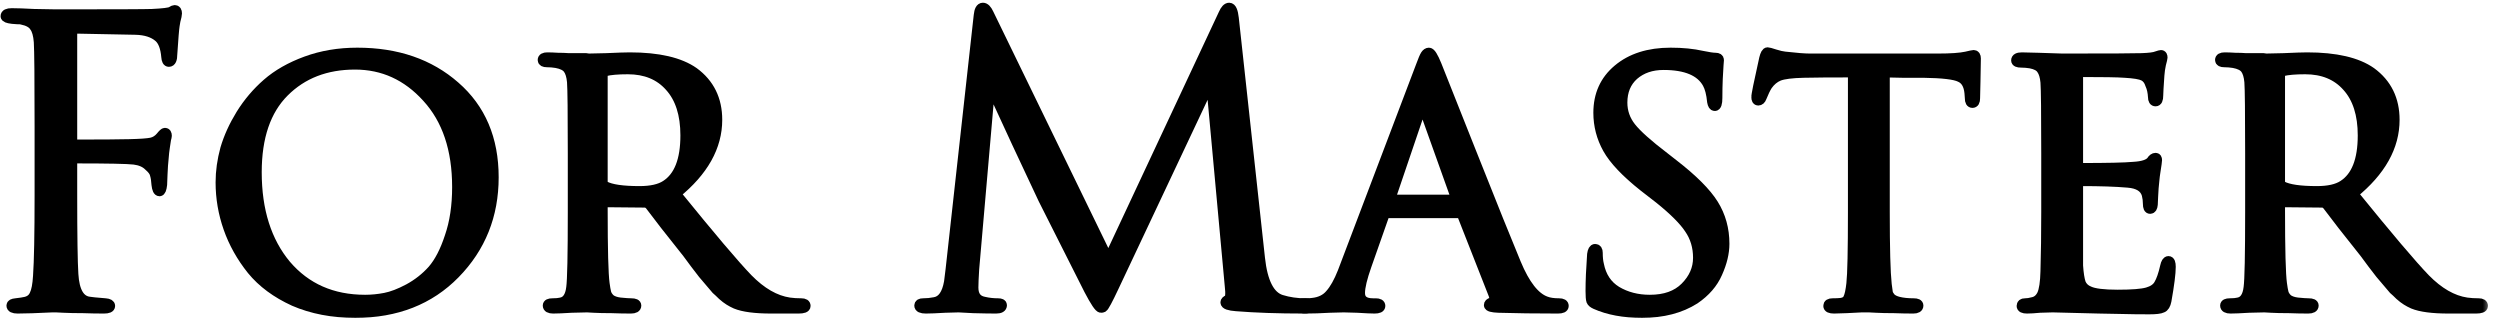<?xml version="1.0" encoding="UTF-8"?> <svg xmlns="http://www.w3.org/2000/svg" width="166" height="22" viewBox="0 0 166 22" fill="none"><mask id="path-1-outside-1_1864_10" maskUnits="userSpaceOnUse" x="-0.638" y="-0.495" width="166" height="22" fill="black"><rect fill="white" x="-0.638" y="-0.495" width="166" height="22"></rect><path d="M2.621 12.966V8.397C2.621 5.213 2.604 3.343 2.569 2.79C2.534 2.322 2.439 1.985 2.283 1.777C2.145 1.552 1.868 1.396 1.453 1.31C1.401 1.292 1.297 1.284 1.141 1.284C0.985 1.266 0.873 1.258 0.804 1.258C0.509 1.223 0.362 1.163 0.362 1.076C0.362 0.938 0.501 0.868 0.778 0.868C1.124 0.868 1.617 0.886 2.257 0.92C2.915 0.938 3.4 0.946 3.711 0.946C7.571 0.946 9.7 0.938 10.098 0.92C10.825 0.886 11.249 0.834 11.37 0.764C11.474 0.695 11.552 0.661 11.604 0.661C11.707 0.661 11.759 0.739 11.759 0.894C11.759 0.929 11.751 0.989 11.733 1.076C11.716 1.163 11.69 1.266 11.656 1.388C11.638 1.509 11.621 1.613 11.604 1.699C11.569 1.907 11.517 2.539 11.448 3.594C11.448 3.94 11.37 4.114 11.214 4.114C11.11 4.114 11.05 4.001 11.033 3.776C10.981 3.153 10.816 2.72 10.539 2.478C10.176 2.166 9.665 2.002 9.008 1.985L5.035 1.907C4.88 1.907 4.802 2.002 4.802 2.192V9.358C4.802 9.514 4.862 9.591 4.983 9.591C6.68 9.591 7.883 9.583 8.592 9.565C9.319 9.548 9.804 9.514 10.046 9.462C10.288 9.41 10.496 9.28 10.669 9.072C10.807 8.899 10.903 8.813 10.955 8.813C11.041 8.813 11.085 8.882 11.085 9.02C11.085 9.055 11.067 9.133 11.033 9.254C11.015 9.375 10.989 9.548 10.955 9.773C10.92 9.998 10.894 10.232 10.877 10.474C10.842 10.786 10.816 11.158 10.799 11.591L10.773 12.265C10.738 12.56 10.678 12.707 10.591 12.707C10.487 12.707 10.418 12.56 10.383 12.265C10.366 11.989 10.332 11.764 10.28 11.591C10.245 11.417 10.107 11.227 9.864 11.019C9.639 10.794 9.319 10.656 8.904 10.604C8.471 10.552 7.164 10.526 4.983 10.526C4.862 10.526 4.802 10.604 4.802 10.76V12.966C4.802 15.666 4.828 17.415 4.88 18.211C4.949 19.353 5.304 19.959 5.944 20.028C6.013 20.045 6.368 20.08 7.008 20.132C7.216 20.149 7.32 20.21 7.32 20.314C7.32 20.435 7.182 20.495 6.905 20.495C6.472 20.495 6.005 20.487 5.503 20.469C5.001 20.469 4.577 20.461 4.231 20.443C3.902 20.426 3.729 20.418 3.711 20.418H3.478C2.439 20.469 1.669 20.495 1.167 20.495C0.89 20.495 0.752 20.426 0.752 20.288C0.752 20.201 0.847 20.149 1.037 20.132C1.349 20.097 1.574 20.063 1.712 20.028C1.989 19.959 2.18 19.803 2.283 19.561C2.405 19.318 2.482 18.912 2.517 18.34C2.586 17.354 2.621 15.563 2.621 12.966Z"></path><path d="M23.596 20.781C22.073 20.781 20.715 20.521 19.52 20.002C18.343 19.465 17.409 18.773 16.716 17.925C16.024 17.06 15.505 16.134 15.159 15.147C14.813 14.161 14.64 13.148 14.64 12.11C14.64 11.383 14.743 10.639 14.951 9.877C15.176 9.115 15.522 8.354 15.99 7.592C16.474 6.814 17.054 6.13 17.729 5.541C18.421 4.936 19.287 4.442 20.325 4.062C21.364 3.681 22.497 3.49 23.726 3.49C26.357 3.49 28.52 4.235 30.217 5.723C31.93 7.212 32.787 9.228 32.787 11.772C32.787 14.299 31.93 16.437 30.217 18.185C28.52 19.916 26.314 20.781 23.596 20.781ZM24.245 19.898C24.678 19.898 25.119 19.855 25.569 19.768C26.019 19.682 26.539 19.483 27.127 19.171C27.733 18.842 28.261 18.427 28.711 17.925C29.161 17.406 29.542 16.67 29.853 15.718C30.182 14.767 30.346 13.667 30.346 12.421C30.346 9.912 29.68 7.93 28.347 6.476C27.032 5.022 25.44 4.295 23.57 4.295C21.649 4.295 20.083 4.901 18.871 6.113C17.66 7.324 17.054 9.098 17.054 11.435C17.054 13.979 17.703 16.03 19.001 17.588C20.317 19.128 22.065 19.898 24.245 19.898Z"></path><path d="M38.026 14.083V10.189C38.026 7.489 38.009 5.905 37.974 5.438C37.939 5.057 37.853 4.771 37.714 4.581C37.576 4.39 37.316 4.261 36.935 4.191C36.728 4.157 36.52 4.14 36.312 4.14C36.122 4.14 36.027 4.088 36.027 3.984C36.027 3.863 36.131 3.802 36.338 3.802C36.546 3.802 36.78 3.811 37.039 3.828C37.299 3.828 37.541 3.837 37.766 3.854C38.009 3.854 38.225 3.854 38.415 3.854C38.606 3.854 38.77 3.854 38.909 3.854L39.09 3.88C39.125 3.88 39.514 3.871 40.259 3.854C41.02 3.819 41.539 3.802 41.816 3.802C43.72 3.802 45.139 4.131 46.074 4.789C47.112 5.55 47.632 6.606 47.632 7.956C47.632 9.739 46.714 11.374 44.88 12.863C47.182 15.701 48.774 17.579 49.657 18.496C50.557 19.414 51.474 19.942 52.409 20.08C52.651 20.115 52.919 20.132 53.214 20.132C53.404 20.132 53.499 20.192 53.499 20.314C53.499 20.435 53.343 20.495 53.032 20.495H51.214C50.141 20.495 49.354 20.392 48.852 20.184C48.696 20.115 48.549 20.037 48.411 19.95C48.272 19.864 48.125 19.751 47.969 19.613C47.813 19.457 47.675 19.327 47.554 19.223C47.45 19.102 47.303 18.929 47.112 18.704C46.922 18.479 46.775 18.306 46.671 18.185C46.567 18.046 46.394 17.821 46.152 17.51C45.927 17.198 45.754 16.965 45.633 16.809C45.252 16.324 44.759 15.701 44.153 14.94C43.564 14.178 43.227 13.737 43.14 13.616C43.036 13.512 42.933 13.46 42.829 13.46L40.155 13.434C40.068 13.434 40.025 13.477 40.025 13.564V13.927C40.025 16.575 40.068 18.211 40.155 18.834C40.189 19.093 40.224 19.292 40.259 19.431C40.293 19.569 40.38 19.708 40.518 19.846C40.674 19.968 40.89 20.045 41.167 20.08C41.513 20.115 41.764 20.132 41.92 20.132C42.145 20.132 42.258 20.184 42.258 20.288C42.258 20.426 42.136 20.495 41.894 20.495C41.496 20.495 41.063 20.487 40.596 20.469C40.129 20.469 39.739 20.461 39.428 20.443L38.986 20.418C38.865 20.418 38.519 20.426 37.948 20.443C37.394 20.478 36.987 20.495 36.728 20.495C36.486 20.495 36.364 20.426 36.364 20.288C36.364 20.184 36.468 20.132 36.676 20.132C36.918 20.132 37.109 20.115 37.247 20.08C37.628 20.011 37.853 19.682 37.922 19.093C37.991 18.591 38.026 16.921 38.026 14.083ZM40.025 4.97V12.032C40.025 12.188 40.068 12.291 40.155 12.343C40.57 12.568 41.34 12.681 42.465 12.681C43.227 12.681 43.807 12.551 44.205 12.291C45.07 11.738 45.503 10.639 45.503 8.994C45.503 7.592 45.157 6.511 44.464 5.749C43.789 4.988 42.864 4.607 41.687 4.607C41.029 4.607 40.527 4.65 40.181 4.737C40.077 4.771 40.025 4.849 40.025 4.97Z"></path><path d="M81.932 1.206L83.671 17.146C83.844 18.739 84.312 19.656 85.073 19.898C85.575 20.054 86.112 20.132 86.683 20.132C86.873 20.132 86.969 20.184 86.969 20.288C86.969 20.426 86.839 20.495 86.579 20.495C84.866 20.495 83.368 20.443 82.088 20.34C81.603 20.305 81.361 20.218 81.361 20.08C81.361 20.011 81.421 19.95 81.543 19.898C81.681 19.846 81.716 19.535 81.646 18.964L80.4 5.412L73.962 19.067C73.564 19.916 73.321 20.366 73.235 20.418C73.2 20.435 73.157 20.443 73.105 20.443C72.984 20.443 72.716 20.045 72.3 19.249C72.006 18.678 70.993 16.67 69.263 13.226C69.124 12.932 68.536 11.677 67.497 9.462C66.459 7.229 65.879 5.957 65.758 5.645L64.693 17.873C64.659 18.427 64.641 18.834 64.641 19.093C64.641 19.63 64.875 19.942 65.342 20.028C65.637 20.097 65.948 20.132 66.277 20.132C66.45 20.132 66.537 20.175 66.537 20.262C66.537 20.418 66.407 20.495 66.147 20.495C65.766 20.495 65.256 20.487 64.615 20.469L63.655 20.418C63.62 20.418 63.317 20.426 62.746 20.443C62.175 20.478 61.751 20.495 61.474 20.495C61.18 20.495 61.033 20.426 61.033 20.288C61.033 20.184 61.119 20.132 61.292 20.132C61.552 20.132 61.812 20.106 62.071 20.054C62.556 19.968 62.867 19.526 63.006 18.73C63.023 18.643 63.058 18.366 63.11 17.899L64.979 1.024C65.014 0.678 65.109 0.505 65.264 0.505C65.403 0.505 65.533 0.635 65.654 0.894L73.598 17.224L81.231 0.92C81.352 0.643 81.482 0.505 81.62 0.505C81.776 0.505 81.88 0.739 81.932 1.206Z"></path><path d="M96.881 14.161H92.156C92.035 14.161 91.948 14.23 91.896 14.368L90.754 17.614C90.46 18.444 90.312 19.059 90.312 19.457C90.312 19.907 90.598 20.132 91.169 20.132H91.351C91.559 20.132 91.662 20.192 91.662 20.314C91.662 20.435 91.533 20.495 91.273 20.495C91.065 20.495 90.685 20.478 90.131 20.443C89.594 20.426 89.291 20.418 89.222 20.418C89.205 20.418 88.893 20.426 88.287 20.443C87.682 20.478 87.162 20.495 86.73 20.495C86.453 20.495 86.314 20.435 86.314 20.314C86.314 20.192 86.418 20.132 86.626 20.132C86.868 20.132 87.041 20.123 87.145 20.106C87.647 20.054 88.037 19.864 88.313 19.535C88.608 19.206 88.885 18.713 89.144 18.055L94.337 4.373C94.475 3.992 94.579 3.75 94.648 3.646C94.717 3.542 94.795 3.49 94.882 3.49C95.003 3.49 95.176 3.767 95.401 4.321C95.436 4.408 96.188 6.303 97.66 10.007C99.131 13.711 100.135 16.203 100.671 17.484C101.26 18.903 101.917 19.742 102.644 20.002C102.869 20.089 103.163 20.132 103.527 20.132C103.735 20.132 103.838 20.192 103.838 20.314C103.838 20.435 103.709 20.495 103.449 20.495C101.978 20.495 100.662 20.478 99.503 20.443C99.07 20.426 98.854 20.366 98.854 20.262C98.854 20.175 98.914 20.115 99.036 20.08C99.226 19.993 99.261 19.803 99.139 19.509L97.088 14.29C97.037 14.204 96.967 14.161 96.881 14.161ZM92.415 13.252H96.569C96.656 13.252 96.682 13.2 96.647 13.096L94.596 7.359C94.51 7.099 94.414 7.099 94.311 7.359L92.363 13.096C92.311 13.2 92.329 13.252 92.415 13.252Z"></path><path d="M109.031 20.781C107.819 20.781 106.789 20.59 105.941 20.21C105.786 20.14 105.69 20.063 105.656 19.976C105.621 19.872 105.604 19.656 105.604 19.327C105.604 18.669 105.638 17.856 105.708 16.887C105.742 16.644 105.812 16.523 105.915 16.523C106.037 16.523 106.097 16.61 106.097 16.783C106.097 17.094 106.123 17.354 106.175 17.562C106.331 18.358 106.72 18.946 107.343 19.327C107.984 19.708 108.719 19.898 109.55 19.898C110.554 19.898 111.333 19.621 111.887 19.067C112.458 18.496 112.743 17.847 112.743 17.12C112.743 16.393 112.553 15.753 112.172 15.199C111.809 14.645 111.142 13.979 110.173 13.2L109.135 12.395C107.958 11.461 107.162 10.621 106.746 9.877C106.331 9.133 106.123 8.337 106.123 7.489C106.123 6.294 106.556 5.334 107.421 4.607C108.304 3.863 109.472 3.49 110.926 3.49C111.722 3.49 112.423 3.56 113.029 3.698C113.444 3.785 113.739 3.828 113.912 3.828C114.067 3.828 114.145 3.88 114.145 3.984L114.119 4.321C114.102 4.529 114.085 4.832 114.067 5.23C114.05 5.628 114.041 6.052 114.041 6.502C114.041 6.865 113.981 7.047 113.86 7.047C113.773 7.047 113.713 6.952 113.678 6.762C113.626 6.225 113.522 5.818 113.366 5.541C112.916 4.728 111.947 4.321 110.459 4.321C109.663 4.321 109.005 4.546 108.486 4.996C107.984 5.446 107.733 6.052 107.733 6.814C107.733 7.419 107.923 7.965 108.304 8.449C108.685 8.934 109.42 9.591 110.511 10.422L111.108 10.889C112.406 11.893 113.297 12.785 113.782 13.564C114.266 14.342 114.509 15.216 114.509 16.186C114.509 16.791 114.353 17.441 114.041 18.133C113.747 18.808 113.245 19.388 112.536 19.872C111.584 20.478 110.415 20.781 109.031 20.781Z"></path><path d="M125.156 4.815V14.083C125.156 16.489 125.199 18.09 125.286 18.886C125.32 19.145 125.346 19.336 125.364 19.457C125.398 19.561 125.468 19.673 125.571 19.794C125.693 19.898 125.857 19.976 126.065 20.028C126.342 20.097 126.679 20.132 127.077 20.132C127.285 20.132 127.389 20.184 127.389 20.288C127.389 20.426 127.276 20.495 127.051 20.495C126.653 20.495 126.22 20.487 125.753 20.469C125.286 20.469 124.896 20.461 124.585 20.443L124.092 20.418C124.074 20.418 123.919 20.418 123.624 20.418C123.33 20.435 122.993 20.452 122.612 20.469C122.248 20.487 121.971 20.495 121.781 20.495C121.521 20.495 121.392 20.435 121.392 20.314C121.392 20.192 121.487 20.132 121.677 20.132C121.919 20.132 122.11 20.123 122.248 20.106C122.491 20.071 122.646 19.968 122.716 19.794C122.802 19.621 122.871 19.301 122.923 18.834C122.993 18.211 123.027 16.627 123.027 14.083V4.815C121.539 4.815 120.448 4.823 119.756 4.84C118.977 4.858 118.432 4.927 118.12 5.048C117.826 5.169 117.575 5.377 117.368 5.671C117.246 5.862 117.117 6.13 116.978 6.476C116.926 6.615 116.848 6.684 116.744 6.684C116.658 6.684 116.615 6.606 116.615 6.45C116.597 6.364 116.77 5.507 117.134 3.88C117.203 3.603 117.281 3.465 117.368 3.465C117.419 3.465 117.575 3.508 117.835 3.594C118.112 3.681 118.337 3.733 118.51 3.75C119.271 3.837 119.825 3.88 120.171 3.88H128.687C129.535 3.88 130.158 3.837 130.556 3.75C130.85 3.681 131.015 3.646 131.049 3.646C131.153 3.646 131.205 3.724 131.205 3.88C131.205 4.174 131.196 4.685 131.179 5.412C131.162 6.139 131.153 6.511 131.153 6.528C131.153 6.736 131.093 6.84 130.971 6.84C130.85 6.84 130.79 6.736 130.79 6.528C130.79 6.459 130.781 6.338 130.764 6.165C130.712 5.628 130.504 5.282 130.141 5.126C129.794 4.953 128.981 4.858 127.7 4.84C127.354 4.84 126.895 4.84 126.324 4.84C125.77 4.823 125.381 4.815 125.156 4.815Z"></path><path d="M135.863 14.083V10.189C135.863 7.506 135.846 5.931 135.811 5.464C135.777 5.083 135.69 4.797 135.552 4.607C135.43 4.416 135.188 4.287 134.825 4.217C134.617 4.183 134.409 4.165 134.202 4.165C133.977 4.165 133.864 4.114 133.864 4.01C133.864 3.871 133.994 3.802 134.254 3.802C134.409 3.802 134.764 3.811 135.318 3.828C135.872 3.845 136.408 3.863 136.928 3.88C140.095 3.88 141.852 3.871 142.198 3.854C142.717 3.837 143.055 3.793 143.21 3.724C143.366 3.672 143.461 3.646 143.496 3.646C143.565 3.646 143.6 3.707 143.6 3.828C143.6 3.863 143.565 4.01 143.496 4.269C143.444 4.512 143.409 4.754 143.392 4.996C143.34 5.74 143.314 6.19 143.314 6.346C143.314 6.606 143.254 6.736 143.132 6.736C143.011 6.736 142.951 6.64 142.951 6.45C142.933 6.121 142.873 5.844 142.769 5.619C142.682 5.342 142.535 5.152 142.328 5.048C142.12 4.944 141.705 4.875 141.081 4.84C140.631 4.806 139.645 4.789 138.122 4.789C138.035 4.789 137.992 4.858 137.992 4.996V10.889C137.992 11.063 138.044 11.149 138.148 11.149C139.93 11.149 141.099 11.123 141.653 11.071C142.276 11.037 142.674 10.907 142.847 10.682C142.933 10.543 143.029 10.474 143.132 10.474C143.202 10.474 143.236 10.526 143.236 10.63C143.236 10.665 143.228 10.742 143.21 10.864C143.193 10.985 143.167 11.158 143.132 11.383C143.098 11.591 143.072 11.798 143.055 12.006C143.02 12.3 142.994 12.638 142.977 13.018C142.959 13.382 142.951 13.572 142.951 13.589C142.933 13.78 142.873 13.875 142.769 13.875C142.665 13.875 142.613 13.763 142.613 13.538C142.613 13.33 142.587 13.122 142.535 12.915C142.397 12.447 141.981 12.188 141.289 12.136C140.493 12.066 139.454 12.032 138.174 12.032C138.053 12.032 137.992 12.092 137.992 12.214V14.109C137.992 14.264 137.992 14.637 137.992 15.225C137.992 15.814 137.992 16.333 137.992 16.783C137.992 17.215 137.992 17.501 137.992 17.64C138.027 18.159 138.087 18.548 138.174 18.808C138.278 19.05 138.459 19.223 138.719 19.327C139.048 19.483 139.68 19.561 140.614 19.561C141.566 19.561 142.224 19.509 142.587 19.405C142.951 19.301 143.202 19.128 143.34 18.886C143.496 18.626 143.634 18.228 143.755 17.692C143.807 17.449 143.885 17.328 143.989 17.328C144.093 17.328 144.145 17.458 144.145 17.717C144.145 18.15 144.05 18.903 143.859 19.976C143.807 20.236 143.712 20.392 143.574 20.443C143.435 20.513 143.15 20.547 142.717 20.547C142.077 20.547 141.419 20.539 140.744 20.521C140.069 20.504 139.61 20.495 139.368 20.495C137.551 20.443 136.529 20.418 136.304 20.418C136.114 20.418 135.829 20.426 135.448 20.443C135.084 20.478 134.799 20.495 134.591 20.495C134.349 20.495 134.228 20.435 134.228 20.314C134.228 20.192 134.305 20.132 134.461 20.132C134.617 20.132 134.79 20.106 134.98 20.054C135.24 20.002 135.439 19.838 135.578 19.561C135.716 19.267 135.794 18.747 135.811 18.003C135.846 16.826 135.863 15.519 135.863 14.083Z"></path><path d="M149.402 14.083V10.189C149.402 7.489 149.385 5.905 149.35 5.438C149.316 5.057 149.229 4.771 149.091 4.581C148.952 4.39 148.693 4.261 148.312 4.191C148.104 4.157 147.897 4.14 147.689 4.14C147.498 4.14 147.403 4.088 147.403 3.984C147.403 3.863 147.507 3.802 147.715 3.802C147.923 3.802 148.156 3.811 148.416 3.828C148.675 3.828 148.918 3.837 149.143 3.854C149.385 3.854 149.601 3.854 149.792 3.854C149.982 3.854 150.147 3.854 150.285 3.854L150.467 3.88C150.501 3.88 150.891 3.871 151.635 3.854C152.397 3.819 152.916 3.802 153.193 3.802C155.097 3.802 156.516 4.131 157.45 4.789C158.489 5.55 159.008 6.606 159.008 7.956C159.008 9.739 158.091 11.374 156.256 12.863C158.558 15.701 160.15 17.579 161.033 18.496C161.933 19.414 162.85 19.942 163.785 20.08C164.027 20.115 164.296 20.132 164.59 20.132C164.78 20.132 164.875 20.192 164.875 20.314C164.875 20.435 164.72 20.495 164.408 20.495H162.591C161.518 20.495 160.73 20.392 160.228 20.184C160.073 20.115 159.925 20.037 159.787 19.95C159.649 19.864 159.501 19.751 159.346 19.613C159.19 19.457 159.051 19.327 158.93 19.223C158.826 19.102 158.679 18.929 158.489 18.704C158.299 18.479 158.151 18.306 158.048 18.185C157.944 18.046 157.771 17.821 157.528 17.51C157.303 17.198 157.13 16.965 157.009 16.809C156.628 16.324 156.135 15.701 155.529 14.94C154.941 14.178 154.603 13.737 154.517 13.616C154.413 13.512 154.309 13.46 154.205 13.46L151.531 13.434C151.445 13.434 151.401 13.477 151.401 13.564V13.927C151.401 16.575 151.445 18.211 151.531 18.834C151.566 19.093 151.6 19.292 151.635 19.431C151.67 19.569 151.756 19.708 151.895 19.846C152.05 19.968 152.267 20.045 152.544 20.08C152.89 20.115 153.141 20.132 153.297 20.132C153.522 20.132 153.634 20.184 153.634 20.288C153.634 20.426 153.513 20.495 153.271 20.495C152.873 20.495 152.44 20.487 151.973 20.469C151.505 20.469 151.116 20.461 150.804 20.443L150.363 20.418C150.242 20.418 149.896 20.426 149.324 20.443C148.771 20.478 148.364 20.495 148.104 20.495C147.862 20.495 147.741 20.426 147.741 20.288C147.741 20.184 147.845 20.132 148.052 20.132C148.295 20.132 148.485 20.115 148.623 20.08C149.004 20.011 149.229 19.682 149.298 19.093C149.368 18.591 149.402 16.921 149.402 14.083ZM151.401 4.97V12.032C151.401 12.188 151.445 12.291 151.531 12.343C151.947 12.568 152.717 12.681 153.842 12.681C154.603 12.681 155.183 12.551 155.581 12.291C156.447 11.738 156.879 10.639 156.879 8.994C156.879 7.592 156.533 6.511 155.841 5.749C155.166 4.988 154.24 4.607 153.063 4.607C152.405 4.607 151.903 4.65 151.557 4.737C151.453 4.771 151.401 4.849 151.401 4.97Z"></path></mask><path d="M2.621 12.966V8.397C2.621 5.213 2.604 3.343 2.569 2.79C2.534 2.322 2.439 1.985 2.283 1.777C2.145 1.552 1.868 1.396 1.453 1.31C1.401 1.292 1.297 1.284 1.141 1.284C0.985 1.266 0.873 1.258 0.804 1.258C0.509 1.223 0.362 1.163 0.362 1.076C0.362 0.938 0.501 0.868 0.778 0.868C1.124 0.868 1.617 0.886 2.257 0.92C2.915 0.938 3.4 0.946 3.711 0.946C7.571 0.946 9.7 0.938 10.098 0.92C10.825 0.886 11.249 0.834 11.37 0.764C11.474 0.695 11.552 0.661 11.604 0.661C11.707 0.661 11.759 0.739 11.759 0.894C11.759 0.929 11.751 0.989 11.733 1.076C11.716 1.163 11.69 1.266 11.656 1.388C11.638 1.509 11.621 1.613 11.604 1.699C11.569 1.907 11.517 2.539 11.448 3.594C11.448 3.94 11.37 4.114 11.214 4.114C11.11 4.114 11.05 4.001 11.033 3.776C10.981 3.153 10.816 2.72 10.539 2.478C10.176 2.166 9.665 2.002 9.008 1.985L5.035 1.907C4.88 1.907 4.802 2.002 4.802 2.192V9.358C4.802 9.514 4.862 9.591 4.983 9.591C6.68 9.591 7.883 9.583 8.592 9.565C9.319 9.548 9.804 9.514 10.046 9.462C10.288 9.41 10.496 9.28 10.669 9.072C10.807 8.899 10.903 8.813 10.955 8.813C11.041 8.813 11.085 8.882 11.085 9.02C11.085 9.055 11.067 9.133 11.033 9.254C11.015 9.375 10.989 9.548 10.955 9.773C10.92 9.998 10.894 10.232 10.877 10.474C10.842 10.786 10.816 11.158 10.799 11.591L10.773 12.265C10.738 12.56 10.678 12.707 10.591 12.707C10.487 12.707 10.418 12.56 10.383 12.265C10.366 11.989 10.332 11.764 10.28 11.591C10.245 11.417 10.107 11.227 9.864 11.019C9.639 10.794 9.319 10.656 8.904 10.604C8.471 10.552 7.164 10.526 4.983 10.526C4.862 10.526 4.802 10.604 4.802 10.76V12.966C4.802 15.666 4.828 17.415 4.88 18.211C4.949 19.353 5.304 19.959 5.944 20.028C6.013 20.045 6.368 20.08 7.008 20.132C7.216 20.149 7.32 20.21 7.32 20.314C7.32 20.435 7.182 20.495 6.905 20.495C6.472 20.495 6.005 20.487 5.503 20.469C5.001 20.469 4.577 20.461 4.231 20.443C3.902 20.426 3.729 20.418 3.711 20.418H3.478C2.439 20.469 1.669 20.495 1.167 20.495C0.89 20.495 0.752 20.426 0.752 20.288C0.752 20.201 0.847 20.149 1.037 20.132C1.349 20.097 1.574 20.063 1.712 20.028C1.989 19.959 2.18 19.803 2.283 19.561C2.405 19.318 2.482 18.912 2.517 18.34C2.586 17.354 2.621 15.563 2.621 12.966Z" fill="black"></path><path d="M23.596 20.781C22.073 20.781 20.715 20.521 19.52 20.002C18.343 19.465 17.409 18.773 16.716 17.925C16.024 17.06 15.505 16.134 15.159 15.147C14.813 14.161 14.64 13.148 14.64 12.11C14.64 11.383 14.743 10.639 14.951 9.877C15.176 9.115 15.522 8.354 15.99 7.592C16.474 6.814 17.054 6.13 17.729 5.541C18.421 4.936 19.287 4.442 20.325 4.062C21.364 3.681 22.497 3.49 23.726 3.49C26.357 3.49 28.52 4.235 30.217 5.723C31.93 7.212 32.787 9.228 32.787 11.772C32.787 14.299 31.93 16.437 30.217 18.185C28.52 19.916 26.314 20.781 23.596 20.781ZM24.245 19.898C24.678 19.898 25.119 19.855 25.569 19.768C26.019 19.682 26.539 19.483 27.127 19.171C27.733 18.842 28.261 18.427 28.711 17.925C29.161 17.406 29.542 16.67 29.853 15.718C30.182 14.767 30.346 13.667 30.346 12.421C30.346 9.912 29.68 7.93 28.347 6.476C27.032 5.022 25.44 4.295 23.57 4.295C21.649 4.295 20.083 4.901 18.871 6.113C17.66 7.324 17.054 9.098 17.054 11.435C17.054 13.979 17.703 16.03 19.001 17.588C20.317 19.128 22.065 19.898 24.245 19.898Z" fill="black"></path><path d="M38.026 14.083V10.189C38.026 7.489 38.009 5.905 37.974 5.438C37.939 5.057 37.853 4.771 37.714 4.581C37.576 4.39 37.316 4.261 36.935 4.191C36.728 4.157 36.52 4.14 36.312 4.14C36.122 4.14 36.027 4.088 36.027 3.984C36.027 3.863 36.131 3.802 36.338 3.802C36.546 3.802 36.78 3.811 37.039 3.828C37.299 3.828 37.541 3.837 37.766 3.854C38.009 3.854 38.225 3.854 38.415 3.854C38.606 3.854 38.77 3.854 38.909 3.854L39.09 3.88C39.125 3.88 39.514 3.871 40.259 3.854C41.02 3.819 41.539 3.802 41.816 3.802C43.72 3.802 45.139 4.131 46.074 4.789C47.112 5.55 47.632 6.606 47.632 7.956C47.632 9.739 46.714 11.374 44.88 12.863C47.182 15.701 48.774 17.579 49.657 18.496C50.557 19.414 51.474 19.942 52.409 20.08C52.651 20.115 52.919 20.132 53.214 20.132C53.404 20.132 53.499 20.192 53.499 20.314C53.499 20.435 53.343 20.495 53.032 20.495H51.214C50.141 20.495 49.354 20.392 48.852 20.184C48.696 20.115 48.549 20.037 48.411 19.95C48.272 19.864 48.125 19.751 47.969 19.613C47.813 19.457 47.675 19.327 47.554 19.223C47.45 19.102 47.303 18.929 47.112 18.704C46.922 18.479 46.775 18.306 46.671 18.185C46.567 18.046 46.394 17.821 46.152 17.51C45.927 17.198 45.754 16.965 45.633 16.809C45.252 16.324 44.759 15.701 44.153 14.94C43.564 14.178 43.227 13.737 43.14 13.616C43.036 13.512 42.933 13.46 42.829 13.46L40.155 13.434C40.068 13.434 40.025 13.477 40.025 13.564V13.927C40.025 16.575 40.068 18.211 40.155 18.834C40.189 19.093 40.224 19.292 40.259 19.431C40.293 19.569 40.38 19.708 40.518 19.846C40.674 19.968 40.89 20.045 41.167 20.08C41.513 20.115 41.764 20.132 41.92 20.132C42.145 20.132 42.258 20.184 42.258 20.288C42.258 20.426 42.136 20.495 41.894 20.495C41.496 20.495 41.063 20.487 40.596 20.469C40.129 20.469 39.739 20.461 39.428 20.443L38.986 20.418C38.865 20.418 38.519 20.426 37.948 20.443C37.394 20.478 36.987 20.495 36.728 20.495C36.486 20.495 36.364 20.426 36.364 20.288C36.364 20.184 36.468 20.132 36.676 20.132C36.918 20.132 37.109 20.115 37.247 20.08C37.628 20.011 37.853 19.682 37.922 19.093C37.991 18.591 38.026 16.921 38.026 14.083ZM40.025 4.97V12.032C40.025 12.188 40.068 12.291 40.155 12.343C40.57 12.568 41.34 12.681 42.465 12.681C43.227 12.681 43.807 12.551 44.205 12.291C45.07 11.738 45.503 10.639 45.503 8.994C45.503 7.592 45.157 6.511 44.464 5.749C43.789 4.988 42.864 4.607 41.687 4.607C41.029 4.607 40.527 4.65 40.181 4.737C40.077 4.771 40.025 4.849 40.025 4.97Z" fill="black"></path><path d="M81.932 1.206L83.671 17.146C83.844 18.739 84.312 19.656 85.073 19.898C85.575 20.054 86.112 20.132 86.683 20.132C86.873 20.132 86.969 20.184 86.969 20.288C86.969 20.426 86.839 20.495 86.579 20.495C84.866 20.495 83.368 20.443 82.088 20.34C81.603 20.305 81.361 20.218 81.361 20.08C81.361 20.011 81.421 19.95 81.543 19.898C81.681 19.846 81.716 19.535 81.646 18.964L80.4 5.412L73.962 19.067C73.564 19.916 73.321 20.366 73.235 20.418C73.2 20.435 73.157 20.443 73.105 20.443C72.984 20.443 72.716 20.045 72.3 19.249C72.006 18.678 70.993 16.67 69.263 13.226C69.124 12.932 68.536 11.677 67.497 9.462C66.459 7.229 65.879 5.957 65.758 5.645L64.693 17.873C64.659 18.427 64.641 18.834 64.641 19.093C64.641 19.63 64.875 19.942 65.342 20.028C65.637 20.097 65.948 20.132 66.277 20.132C66.45 20.132 66.537 20.175 66.537 20.262C66.537 20.418 66.407 20.495 66.147 20.495C65.766 20.495 65.256 20.487 64.615 20.469L63.655 20.418C63.62 20.418 63.317 20.426 62.746 20.443C62.175 20.478 61.751 20.495 61.474 20.495C61.18 20.495 61.033 20.426 61.033 20.288C61.033 20.184 61.119 20.132 61.292 20.132C61.552 20.132 61.812 20.106 62.071 20.054C62.556 19.968 62.867 19.526 63.006 18.73C63.023 18.643 63.058 18.366 63.11 17.899L64.979 1.024C65.014 0.678 65.109 0.505 65.264 0.505C65.403 0.505 65.533 0.635 65.654 0.894L73.598 17.224L81.231 0.92C81.352 0.643 81.482 0.505 81.62 0.505C81.776 0.505 81.88 0.739 81.932 1.206Z" fill="black"></path><path d="M96.881 14.161H92.156C92.035 14.161 91.948 14.23 91.896 14.368L90.754 17.614C90.46 18.444 90.312 19.059 90.312 19.457C90.312 19.907 90.598 20.132 91.169 20.132H91.351C91.559 20.132 91.662 20.192 91.662 20.314C91.662 20.435 91.533 20.495 91.273 20.495C91.065 20.495 90.685 20.478 90.131 20.443C89.594 20.426 89.291 20.418 89.222 20.418C89.205 20.418 88.893 20.426 88.287 20.443C87.682 20.478 87.162 20.495 86.73 20.495C86.453 20.495 86.314 20.435 86.314 20.314C86.314 20.192 86.418 20.132 86.626 20.132C86.868 20.132 87.041 20.123 87.145 20.106C87.647 20.054 88.037 19.864 88.313 19.535C88.608 19.206 88.885 18.713 89.144 18.055L94.337 4.373C94.475 3.992 94.579 3.75 94.648 3.646C94.717 3.542 94.795 3.49 94.882 3.49C95.003 3.49 95.176 3.767 95.401 4.321C95.436 4.408 96.188 6.303 97.66 10.007C99.131 13.711 100.135 16.203 100.671 17.484C101.26 18.903 101.917 19.742 102.644 20.002C102.869 20.089 103.163 20.132 103.527 20.132C103.735 20.132 103.838 20.192 103.838 20.314C103.838 20.435 103.709 20.495 103.449 20.495C101.978 20.495 100.662 20.478 99.503 20.443C99.07 20.426 98.854 20.366 98.854 20.262C98.854 20.175 98.914 20.115 99.036 20.08C99.226 19.993 99.261 19.803 99.139 19.509L97.088 14.29C97.037 14.204 96.967 14.161 96.881 14.161ZM92.415 13.252H96.569C96.656 13.252 96.682 13.2 96.647 13.096L94.596 7.359C94.51 7.099 94.414 7.099 94.311 7.359L92.363 13.096C92.311 13.2 92.329 13.252 92.415 13.252Z" fill="black"></path><path d="M109.031 20.781C107.819 20.781 106.789 20.59 105.941 20.21C105.786 20.14 105.69 20.063 105.656 19.976C105.621 19.872 105.604 19.656 105.604 19.327C105.604 18.669 105.638 17.856 105.708 16.887C105.742 16.644 105.812 16.523 105.915 16.523C106.037 16.523 106.097 16.61 106.097 16.783C106.097 17.094 106.123 17.354 106.175 17.562C106.331 18.358 106.72 18.946 107.343 19.327C107.984 19.708 108.719 19.898 109.55 19.898C110.554 19.898 111.333 19.621 111.887 19.067C112.458 18.496 112.743 17.847 112.743 17.12C112.743 16.393 112.553 15.753 112.172 15.199C111.809 14.645 111.142 13.979 110.173 13.2L109.135 12.395C107.958 11.461 107.162 10.621 106.746 9.877C106.331 9.133 106.123 8.337 106.123 7.489C106.123 6.294 106.556 5.334 107.421 4.607C108.304 3.863 109.472 3.49 110.926 3.49C111.722 3.49 112.423 3.56 113.029 3.698C113.444 3.785 113.739 3.828 113.912 3.828C114.067 3.828 114.145 3.88 114.145 3.984L114.119 4.321C114.102 4.529 114.085 4.832 114.067 5.23C114.05 5.628 114.041 6.052 114.041 6.502C114.041 6.865 113.981 7.047 113.86 7.047C113.773 7.047 113.713 6.952 113.678 6.762C113.626 6.225 113.522 5.818 113.366 5.541C112.916 4.728 111.947 4.321 110.459 4.321C109.663 4.321 109.005 4.546 108.486 4.996C107.984 5.446 107.733 6.052 107.733 6.814C107.733 7.419 107.923 7.965 108.304 8.449C108.685 8.934 109.42 9.591 110.511 10.422L111.108 10.889C112.406 11.893 113.297 12.785 113.782 13.564C114.266 14.342 114.509 15.216 114.509 16.186C114.509 16.791 114.353 17.441 114.041 18.133C113.747 18.808 113.245 19.388 112.536 19.872C111.584 20.478 110.415 20.781 109.031 20.781Z" fill="black"></path><path d="M125.156 4.815V14.083C125.156 16.489 125.199 18.09 125.286 18.886C125.32 19.145 125.346 19.336 125.364 19.457C125.398 19.561 125.468 19.673 125.571 19.794C125.693 19.898 125.857 19.976 126.065 20.028C126.342 20.097 126.679 20.132 127.077 20.132C127.285 20.132 127.389 20.184 127.389 20.288C127.389 20.426 127.276 20.495 127.051 20.495C126.653 20.495 126.22 20.487 125.753 20.469C125.286 20.469 124.896 20.461 124.585 20.443L124.092 20.418C124.074 20.418 123.919 20.418 123.624 20.418C123.33 20.435 122.993 20.452 122.612 20.469C122.248 20.487 121.971 20.495 121.781 20.495C121.521 20.495 121.392 20.435 121.392 20.314C121.392 20.192 121.487 20.132 121.677 20.132C121.919 20.132 122.11 20.123 122.248 20.106C122.491 20.071 122.646 19.968 122.716 19.794C122.802 19.621 122.871 19.301 122.923 18.834C122.993 18.211 123.027 16.627 123.027 14.083V4.815C121.539 4.815 120.448 4.823 119.756 4.84C118.977 4.858 118.432 4.927 118.12 5.048C117.826 5.169 117.575 5.377 117.368 5.671C117.246 5.862 117.117 6.13 116.978 6.476C116.926 6.615 116.848 6.684 116.744 6.684C116.658 6.684 116.615 6.606 116.615 6.45C116.597 6.364 116.77 5.507 117.134 3.88C117.203 3.603 117.281 3.465 117.368 3.465C117.419 3.465 117.575 3.508 117.835 3.594C118.112 3.681 118.337 3.733 118.51 3.75C119.271 3.837 119.825 3.88 120.171 3.88H128.687C129.535 3.88 130.158 3.837 130.556 3.75C130.85 3.681 131.015 3.646 131.049 3.646C131.153 3.646 131.205 3.724 131.205 3.88C131.205 4.174 131.196 4.685 131.179 5.412C131.162 6.139 131.153 6.511 131.153 6.528C131.153 6.736 131.093 6.84 130.971 6.84C130.85 6.84 130.79 6.736 130.79 6.528C130.79 6.459 130.781 6.338 130.764 6.165C130.712 5.628 130.504 5.282 130.141 5.126C129.794 4.953 128.981 4.858 127.7 4.84C127.354 4.84 126.895 4.84 126.324 4.84C125.77 4.823 125.381 4.815 125.156 4.815Z" fill="black"></path><path d="M135.863 14.083V10.189C135.863 7.506 135.846 5.931 135.811 5.464C135.777 5.083 135.69 4.797 135.552 4.607C135.43 4.416 135.188 4.287 134.825 4.217C134.617 4.183 134.409 4.165 134.202 4.165C133.977 4.165 133.864 4.114 133.864 4.01C133.864 3.871 133.994 3.802 134.254 3.802C134.409 3.802 134.764 3.811 135.318 3.828C135.872 3.845 136.408 3.863 136.928 3.88C140.095 3.88 141.852 3.871 142.198 3.854C142.717 3.837 143.055 3.793 143.21 3.724C143.366 3.672 143.461 3.646 143.496 3.646C143.565 3.646 143.6 3.707 143.6 3.828C143.6 3.863 143.565 4.01 143.496 4.269C143.444 4.512 143.409 4.754 143.392 4.996C143.34 5.74 143.314 6.19 143.314 6.346C143.314 6.606 143.254 6.736 143.132 6.736C143.011 6.736 142.951 6.64 142.951 6.45C142.933 6.121 142.873 5.844 142.769 5.619C142.682 5.342 142.535 5.152 142.328 5.048C142.12 4.944 141.705 4.875 141.081 4.84C140.631 4.806 139.645 4.789 138.122 4.789C138.035 4.789 137.992 4.858 137.992 4.996V10.889C137.992 11.063 138.044 11.149 138.148 11.149C139.93 11.149 141.099 11.123 141.653 11.071C142.276 11.037 142.674 10.907 142.847 10.682C142.933 10.543 143.029 10.474 143.132 10.474C143.202 10.474 143.236 10.526 143.236 10.63C143.236 10.665 143.228 10.742 143.21 10.864C143.193 10.985 143.167 11.158 143.132 11.383C143.098 11.591 143.072 11.798 143.055 12.006C143.02 12.3 142.994 12.638 142.977 13.018C142.959 13.382 142.951 13.572 142.951 13.589C142.933 13.78 142.873 13.875 142.769 13.875C142.665 13.875 142.613 13.763 142.613 13.538C142.613 13.33 142.587 13.122 142.535 12.915C142.397 12.447 141.981 12.188 141.289 12.136C140.493 12.066 139.454 12.032 138.174 12.032C138.053 12.032 137.992 12.092 137.992 12.214V14.109C137.992 14.264 137.992 14.637 137.992 15.225C137.992 15.814 137.992 16.333 137.992 16.783C137.992 17.215 137.992 17.501 137.992 17.64C138.027 18.159 138.087 18.548 138.174 18.808C138.278 19.05 138.459 19.223 138.719 19.327C139.048 19.483 139.68 19.561 140.614 19.561C141.566 19.561 142.224 19.509 142.587 19.405C142.951 19.301 143.202 19.128 143.34 18.886C143.496 18.626 143.634 18.228 143.755 17.692C143.807 17.449 143.885 17.328 143.989 17.328C144.093 17.328 144.145 17.458 144.145 17.717C144.145 18.15 144.05 18.903 143.859 19.976C143.807 20.236 143.712 20.392 143.574 20.443C143.435 20.513 143.15 20.547 142.717 20.547C142.077 20.547 141.419 20.539 140.744 20.521C140.069 20.504 139.61 20.495 139.368 20.495C137.551 20.443 136.529 20.418 136.304 20.418C136.114 20.418 135.829 20.426 135.448 20.443C135.084 20.478 134.799 20.495 134.591 20.495C134.349 20.495 134.228 20.435 134.228 20.314C134.228 20.192 134.305 20.132 134.461 20.132C134.617 20.132 134.79 20.106 134.98 20.054C135.24 20.002 135.439 19.838 135.578 19.561C135.716 19.267 135.794 18.747 135.811 18.003C135.846 16.826 135.863 15.519 135.863 14.083Z" fill="black"></path><path d="M149.402 14.083V10.189C149.402 7.489 149.385 5.905 149.35 5.438C149.316 5.057 149.229 4.771 149.091 4.581C148.952 4.39 148.693 4.261 148.312 4.191C148.104 4.157 147.897 4.14 147.689 4.14C147.498 4.14 147.403 4.088 147.403 3.984C147.403 3.863 147.507 3.802 147.715 3.802C147.923 3.802 148.156 3.811 148.416 3.828C148.675 3.828 148.918 3.837 149.143 3.854C149.385 3.854 149.601 3.854 149.792 3.854C149.982 3.854 150.147 3.854 150.285 3.854L150.467 3.88C150.501 3.88 150.891 3.871 151.635 3.854C152.397 3.819 152.916 3.802 153.193 3.802C155.097 3.802 156.516 4.131 157.45 4.789C158.489 5.55 159.008 6.606 159.008 7.956C159.008 9.739 158.091 11.374 156.256 12.863C158.558 15.701 160.15 17.579 161.033 18.496C161.933 19.414 162.85 19.942 163.785 20.08C164.027 20.115 164.296 20.132 164.59 20.132C164.78 20.132 164.875 20.192 164.875 20.314C164.875 20.435 164.72 20.495 164.408 20.495H162.591C161.518 20.495 160.73 20.392 160.228 20.184C160.073 20.115 159.925 20.037 159.787 19.95C159.649 19.864 159.501 19.751 159.346 19.613C159.19 19.457 159.051 19.327 158.93 19.223C158.826 19.102 158.679 18.929 158.489 18.704C158.299 18.479 158.151 18.306 158.048 18.185C157.944 18.046 157.771 17.821 157.528 17.51C157.303 17.198 157.13 16.965 157.009 16.809C156.628 16.324 156.135 15.701 155.529 14.94C154.941 14.178 154.603 13.737 154.517 13.616C154.413 13.512 154.309 13.46 154.205 13.46L151.531 13.434C151.445 13.434 151.401 13.477 151.401 13.564V13.927C151.401 16.575 151.445 18.211 151.531 18.834C151.566 19.093 151.6 19.292 151.635 19.431C151.67 19.569 151.756 19.708 151.895 19.846C152.05 19.968 152.267 20.045 152.544 20.08C152.89 20.115 153.141 20.132 153.297 20.132C153.522 20.132 153.634 20.184 153.634 20.288C153.634 20.426 153.513 20.495 153.271 20.495C152.873 20.495 152.44 20.487 151.973 20.469C151.505 20.469 151.116 20.461 150.804 20.443L150.363 20.418C150.242 20.418 149.896 20.426 149.324 20.443C148.771 20.478 148.364 20.495 148.104 20.495C147.862 20.495 147.741 20.426 147.741 20.288C147.741 20.184 147.845 20.132 148.052 20.132C148.295 20.132 148.485 20.115 148.623 20.08C149.004 20.011 149.229 19.682 149.298 19.093C149.368 18.591 149.402 16.921 149.402 14.083ZM151.401 4.97V12.032C151.401 12.188 151.445 12.291 151.531 12.343C151.947 12.568 152.717 12.681 153.842 12.681C154.603 12.681 155.183 12.551 155.581 12.291C156.447 11.738 156.879 10.639 156.879 8.994C156.879 7.592 156.533 6.511 155.841 5.749C155.166 4.988 154.24 4.607 153.063 4.607C152.405 4.607 151.903 4.65 151.557 4.737C151.453 4.771 151.401 4.849 151.401 4.97Z" fill="black"></path><path d="M2.621 12.966V8.397C2.621 5.213 2.604 3.343 2.569 2.79C2.534 2.322 2.439 1.985 2.283 1.777C2.145 1.552 1.868 1.396 1.453 1.31C1.401 1.292 1.297 1.284 1.141 1.284C0.985 1.266 0.873 1.258 0.804 1.258C0.509 1.223 0.362 1.163 0.362 1.076C0.362 0.938 0.501 0.868 0.778 0.868C1.124 0.868 1.617 0.886 2.257 0.92C2.915 0.938 3.4 0.946 3.711 0.946C7.571 0.946 9.7 0.938 10.098 0.92C10.825 0.886 11.249 0.834 11.37 0.764C11.474 0.695 11.552 0.661 11.604 0.661C11.707 0.661 11.759 0.739 11.759 0.894C11.759 0.929 11.751 0.989 11.733 1.076C11.716 1.163 11.69 1.266 11.656 1.388C11.638 1.509 11.621 1.613 11.604 1.699C11.569 1.907 11.517 2.539 11.448 3.594C11.448 3.94 11.37 4.114 11.214 4.114C11.11 4.114 11.05 4.001 11.033 3.776C10.981 3.153 10.816 2.72 10.539 2.478C10.176 2.166 9.665 2.002 9.008 1.985L5.035 1.907C4.88 1.907 4.802 2.002 4.802 2.192V9.358C4.802 9.514 4.862 9.591 4.983 9.591C6.68 9.591 7.883 9.583 8.592 9.565C9.319 9.548 9.804 9.514 10.046 9.462C10.288 9.41 10.496 9.28 10.669 9.072C10.807 8.899 10.903 8.813 10.955 8.813C11.041 8.813 11.085 8.882 11.085 9.02C11.085 9.055 11.067 9.133 11.033 9.254C11.015 9.375 10.989 9.548 10.955 9.773C10.92 9.998 10.894 10.232 10.877 10.474C10.842 10.786 10.816 11.158 10.799 11.591L10.773 12.265C10.738 12.56 10.678 12.707 10.591 12.707C10.487 12.707 10.418 12.56 10.383 12.265C10.366 11.989 10.332 11.764 10.28 11.591C10.245 11.417 10.107 11.227 9.864 11.019C9.639 10.794 9.319 10.656 8.904 10.604C8.471 10.552 7.164 10.526 4.983 10.526C4.862 10.526 4.802 10.604 4.802 10.76V12.966C4.802 15.666 4.828 17.415 4.88 18.211C4.949 19.353 5.304 19.959 5.944 20.028C6.013 20.045 6.368 20.08 7.008 20.132C7.216 20.149 7.32 20.21 7.32 20.314C7.32 20.435 7.182 20.495 6.905 20.495C6.472 20.495 6.005 20.487 5.503 20.469C5.001 20.469 4.577 20.461 4.231 20.443C3.902 20.426 3.729 20.418 3.711 20.418H3.478C2.439 20.469 1.669 20.495 1.167 20.495C0.89 20.495 0.752 20.426 0.752 20.288C0.752 20.201 0.847 20.149 1.037 20.132C1.349 20.097 1.574 20.063 1.712 20.028C1.989 19.959 2.18 19.803 2.283 19.561C2.405 19.318 2.482 18.912 2.517 18.34C2.586 17.354 2.621 15.563 2.621 12.966Z" stroke="black" stroke-width="0.649" mask="url(#path-1-outside-1_1864_10)"></path><path d="M23.596 20.781C22.073 20.781 20.715 20.521 19.52 20.002C18.343 19.465 17.409 18.773 16.716 17.925C16.024 17.06 15.505 16.134 15.159 15.147C14.813 14.161 14.64 13.148 14.64 12.11C14.64 11.383 14.743 10.639 14.951 9.877C15.176 9.115 15.522 8.354 15.99 7.592C16.474 6.814 17.054 6.13 17.729 5.541C18.421 4.936 19.287 4.442 20.325 4.062C21.364 3.681 22.497 3.49 23.726 3.49C26.357 3.49 28.52 4.235 30.217 5.723C31.93 7.212 32.787 9.228 32.787 11.772C32.787 14.299 31.93 16.437 30.217 18.185C28.52 19.916 26.314 20.781 23.596 20.781ZM24.245 19.898C24.678 19.898 25.119 19.855 25.569 19.768C26.019 19.682 26.539 19.483 27.127 19.171C27.733 18.842 28.261 18.427 28.711 17.925C29.161 17.406 29.542 16.67 29.853 15.718C30.182 14.767 30.346 13.667 30.346 12.421C30.346 9.912 29.68 7.93 28.347 6.476C27.032 5.022 25.44 4.295 23.57 4.295C21.649 4.295 20.083 4.901 18.871 6.113C17.66 7.324 17.054 9.098 17.054 11.435C17.054 13.979 17.703 16.03 19.001 17.588C20.317 19.128 22.065 19.898 24.245 19.898Z" stroke="black" stroke-width="0.649" mask="url(#path-1-outside-1_1864_10)"></path><path d="M38.026 14.083V10.189C38.026 7.489 38.009 5.905 37.974 5.438C37.939 5.057 37.853 4.771 37.714 4.581C37.576 4.39 37.316 4.261 36.935 4.191C36.728 4.157 36.52 4.14 36.312 4.14C36.122 4.14 36.027 4.088 36.027 3.984C36.027 3.863 36.131 3.802 36.338 3.802C36.546 3.802 36.78 3.811 37.039 3.828C37.299 3.828 37.541 3.837 37.766 3.854C38.009 3.854 38.225 3.854 38.415 3.854C38.606 3.854 38.77 3.854 38.909 3.854L39.09 3.88C39.125 3.88 39.514 3.871 40.259 3.854C41.02 3.819 41.539 3.802 41.816 3.802C43.72 3.802 45.139 4.131 46.074 4.789C47.112 5.55 47.632 6.606 47.632 7.956C47.632 9.739 46.714 11.374 44.88 12.863C47.182 15.701 48.774 17.579 49.657 18.496C50.557 19.414 51.474 19.942 52.409 20.08C52.651 20.115 52.919 20.132 53.214 20.132C53.404 20.132 53.499 20.192 53.499 20.314C53.499 20.435 53.343 20.495 53.032 20.495H51.214C50.141 20.495 49.354 20.392 48.852 20.184C48.696 20.115 48.549 20.037 48.411 19.95C48.272 19.864 48.125 19.751 47.969 19.613C47.813 19.457 47.675 19.327 47.554 19.223C47.45 19.102 47.303 18.929 47.112 18.704C46.922 18.479 46.775 18.306 46.671 18.185C46.567 18.046 46.394 17.821 46.152 17.51C45.927 17.198 45.754 16.965 45.633 16.809C45.252 16.324 44.759 15.701 44.153 14.94C43.564 14.178 43.227 13.737 43.14 13.616C43.036 13.512 42.933 13.46 42.829 13.46L40.155 13.434C40.068 13.434 40.025 13.477 40.025 13.564V13.927C40.025 16.575 40.068 18.211 40.155 18.834C40.189 19.093 40.224 19.292 40.259 19.431C40.293 19.569 40.38 19.708 40.518 19.846C40.674 19.968 40.89 20.045 41.167 20.08C41.513 20.115 41.764 20.132 41.92 20.132C42.145 20.132 42.258 20.184 42.258 20.288C42.258 20.426 42.136 20.495 41.894 20.495C41.496 20.495 41.063 20.487 40.596 20.469C40.129 20.469 39.739 20.461 39.428 20.443L38.986 20.418C38.865 20.418 38.519 20.426 37.948 20.443C37.394 20.478 36.987 20.495 36.728 20.495C36.486 20.495 36.364 20.426 36.364 20.288C36.364 20.184 36.468 20.132 36.676 20.132C36.918 20.132 37.109 20.115 37.247 20.08C37.628 20.011 37.853 19.682 37.922 19.093C37.991 18.591 38.026 16.921 38.026 14.083ZM40.025 4.97V12.032C40.025 12.188 40.068 12.291 40.155 12.343C40.57 12.568 41.34 12.681 42.465 12.681C43.227 12.681 43.807 12.551 44.205 12.291C45.07 11.738 45.503 10.639 45.503 8.994C45.503 7.592 45.157 6.511 44.464 5.749C43.789 4.988 42.864 4.607 41.687 4.607C41.029 4.607 40.527 4.65 40.181 4.737C40.077 4.771 40.025 4.849 40.025 4.97Z" stroke="black" stroke-width="0.649" mask="url(#path-1-outside-1_1864_10)"></path><path d="M81.932 1.206L83.671 17.146C83.844 18.739 84.312 19.656 85.073 19.898C85.575 20.054 86.112 20.132 86.683 20.132C86.873 20.132 86.969 20.184 86.969 20.288C86.969 20.426 86.839 20.495 86.579 20.495C84.866 20.495 83.368 20.443 82.088 20.34C81.603 20.305 81.361 20.218 81.361 20.08C81.361 20.011 81.421 19.95 81.543 19.898C81.681 19.846 81.716 19.535 81.646 18.964L80.4 5.412L73.962 19.067C73.564 19.916 73.321 20.366 73.235 20.418C73.2 20.435 73.157 20.443 73.105 20.443C72.984 20.443 72.716 20.045 72.3 19.249C72.006 18.678 70.993 16.67 69.263 13.226C69.124 12.932 68.536 11.677 67.497 9.462C66.459 7.229 65.879 5.957 65.758 5.645L64.693 17.873C64.659 18.427 64.641 18.834 64.641 19.093C64.641 19.63 64.875 19.942 65.342 20.028C65.637 20.097 65.948 20.132 66.277 20.132C66.45 20.132 66.537 20.175 66.537 20.262C66.537 20.418 66.407 20.495 66.147 20.495C65.766 20.495 65.256 20.487 64.615 20.469L63.655 20.418C63.62 20.418 63.317 20.426 62.746 20.443C62.175 20.478 61.751 20.495 61.474 20.495C61.18 20.495 61.033 20.426 61.033 20.288C61.033 20.184 61.119 20.132 61.292 20.132C61.552 20.132 61.812 20.106 62.071 20.054C62.556 19.968 62.867 19.526 63.006 18.73C63.023 18.643 63.058 18.366 63.11 17.899L64.979 1.024C65.014 0.678 65.109 0.505 65.264 0.505C65.403 0.505 65.533 0.635 65.654 0.894L73.598 17.224L81.231 0.92C81.352 0.643 81.482 0.505 81.62 0.505C81.776 0.505 81.88 0.739 81.932 1.206Z" stroke="black" stroke-width="0.649" mask="url(#path-1-outside-1_1864_10)"></path><path d="M96.881 14.161H92.156C92.035 14.161 91.948 14.23 91.896 14.368L90.754 17.614C90.46 18.444 90.312 19.059 90.312 19.457C90.312 19.907 90.598 20.132 91.169 20.132H91.351C91.559 20.132 91.662 20.192 91.662 20.314C91.662 20.435 91.533 20.495 91.273 20.495C91.065 20.495 90.685 20.478 90.131 20.443C89.594 20.426 89.291 20.418 89.222 20.418C89.205 20.418 88.893 20.426 88.287 20.443C87.682 20.478 87.162 20.495 86.73 20.495C86.453 20.495 86.314 20.435 86.314 20.314C86.314 20.192 86.418 20.132 86.626 20.132C86.868 20.132 87.041 20.123 87.145 20.106C87.647 20.054 88.037 19.864 88.313 19.535C88.608 19.206 88.885 18.713 89.144 18.055L94.337 4.373C94.475 3.992 94.579 3.75 94.648 3.646C94.717 3.542 94.795 3.49 94.882 3.49C95.003 3.49 95.176 3.767 95.401 4.321C95.436 4.408 96.188 6.303 97.66 10.007C99.131 13.711 100.135 16.203 100.671 17.484C101.26 18.903 101.917 19.742 102.644 20.002C102.869 20.089 103.163 20.132 103.527 20.132C103.735 20.132 103.838 20.192 103.838 20.314C103.838 20.435 103.709 20.495 103.449 20.495C101.978 20.495 100.662 20.478 99.503 20.443C99.07 20.426 98.854 20.366 98.854 20.262C98.854 20.175 98.914 20.115 99.036 20.08C99.226 19.993 99.261 19.803 99.139 19.509L97.088 14.29C97.037 14.204 96.967 14.161 96.881 14.161ZM92.415 13.252H96.569C96.656 13.252 96.682 13.2 96.647 13.096L94.596 7.359C94.51 7.099 94.414 7.099 94.311 7.359L92.363 13.096C92.311 13.2 92.329 13.252 92.415 13.252Z" stroke="black" stroke-width="0.649" mask="url(#path-1-outside-1_1864_10)"></path><path d="M109.031 20.781C107.819 20.781 106.789 20.59 105.941 20.21C105.786 20.14 105.69 20.063 105.656 19.976C105.621 19.872 105.604 19.656 105.604 19.327C105.604 18.669 105.638 17.856 105.708 16.887C105.742 16.644 105.812 16.523 105.915 16.523C106.037 16.523 106.097 16.61 106.097 16.783C106.097 17.094 106.123 17.354 106.175 17.562C106.331 18.358 106.72 18.946 107.343 19.327C107.984 19.708 108.719 19.898 109.55 19.898C110.554 19.898 111.333 19.621 111.887 19.067C112.458 18.496 112.743 17.847 112.743 17.12C112.743 16.393 112.553 15.753 112.172 15.199C111.809 14.645 111.142 13.979 110.173 13.2L109.135 12.395C107.958 11.461 107.162 10.621 106.746 9.877C106.331 9.133 106.123 8.337 106.123 7.489C106.123 6.294 106.556 5.334 107.421 4.607C108.304 3.863 109.472 3.49 110.926 3.49C111.722 3.49 112.423 3.56 113.029 3.698C113.444 3.785 113.739 3.828 113.912 3.828C114.067 3.828 114.145 3.88 114.145 3.984L114.119 4.321C114.102 4.529 114.085 4.832 114.067 5.23C114.05 5.628 114.041 6.052 114.041 6.502C114.041 6.865 113.981 7.047 113.86 7.047C113.773 7.047 113.713 6.952 113.678 6.762C113.626 6.225 113.522 5.818 113.366 5.541C112.916 4.728 111.947 4.321 110.459 4.321C109.663 4.321 109.005 4.546 108.486 4.996C107.984 5.446 107.733 6.052 107.733 6.814C107.733 7.419 107.923 7.965 108.304 8.449C108.685 8.934 109.42 9.591 110.511 10.422L111.108 10.889C112.406 11.893 113.297 12.785 113.782 13.564C114.266 14.342 114.509 15.216 114.509 16.186C114.509 16.791 114.353 17.441 114.041 18.133C113.747 18.808 113.245 19.388 112.536 19.872C111.584 20.478 110.415 20.781 109.031 20.781Z" stroke="black" stroke-width="0.649" mask="url(#path-1-outside-1_1864_10)"></path><path d="M125.156 4.815V14.083C125.156 16.489 125.199 18.09 125.286 18.886C125.32 19.145 125.346 19.336 125.364 19.457C125.398 19.561 125.468 19.673 125.571 19.794C125.693 19.898 125.857 19.976 126.065 20.028C126.342 20.097 126.679 20.132 127.077 20.132C127.285 20.132 127.389 20.184 127.389 20.288C127.389 20.426 127.276 20.495 127.051 20.495C126.653 20.495 126.22 20.487 125.753 20.469C125.286 20.469 124.896 20.461 124.585 20.443L124.092 20.418C124.074 20.418 123.919 20.418 123.624 20.418C123.33 20.435 122.993 20.452 122.612 20.469C122.248 20.487 121.971 20.495 121.781 20.495C121.521 20.495 121.392 20.435 121.392 20.314C121.392 20.192 121.487 20.132 121.677 20.132C121.919 20.132 122.11 20.123 122.248 20.106C122.491 20.071 122.646 19.968 122.716 19.794C122.802 19.621 122.871 19.301 122.923 18.834C122.993 18.211 123.027 16.627 123.027 14.083V4.815C121.539 4.815 120.448 4.823 119.756 4.84C118.977 4.858 118.432 4.927 118.12 5.048C117.826 5.169 117.575 5.377 117.368 5.671C117.246 5.862 117.117 6.13 116.978 6.476C116.926 6.615 116.848 6.684 116.744 6.684C116.658 6.684 116.615 6.606 116.615 6.45C116.597 6.364 116.77 5.507 117.134 3.88C117.203 3.603 117.281 3.465 117.368 3.465C117.419 3.465 117.575 3.508 117.835 3.594C118.112 3.681 118.337 3.733 118.51 3.75C119.271 3.837 119.825 3.88 120.171 3.88H128.687C129.535 3.88 130.158 3.837 130.556 3.75C130.85 3.681 131.015 3.646 131.049 3.646C131.153 3.646 131.205 3.724 131.205 3.88C131.205 4.174 131.196 4.685 131.179 5.412C131.162 6.139 131.153 6.511 131.153 6.528C131.153 6.736 131.093 6.84 130.971 6.84C130.85 6.84 130.79 6.736 130.79 6.528C130.79 6.459 130.781 6.338 130.764 6.165C130.712 5.628 130.504 5.282 130.141 5.126C129.794 4.953 128.981 4.858 127.7 4.84C127.354 4.84 126.895 4.84 126.324 4.84C125.77 4.823 125.381 4.815 125.156 4.815Z" stroke="black" stroke-width="0.649" mask="url(#path-1-outside-1_1864_10)"></path><path d="M135.863 14.083V10.189C135.863 7.506 135.846 5.931 135.811 5.464C135.777 5.083 135.69 4.797 135.552 4.607C135.43 4.416 135.188 4.287 134.825 4.217C134.617 4.183 134.409 4.165 134.202 4.165C133.977 4.165 133.864 4.114 133.864 4.01C133.864 3.871 133.994 3.802 134.254 3.802C134.409 3.802 134.764 3.811 135.318 3.828C135.872 3.845 136.408 3.863 136.928 3.88C140.095 3.88 141.852 3.871 142.198 3.854C142.717 3.837 143.055 3.793 143.21 3.724C143.366 3.672 143.461 3.646 143.496 3.646C143.565 3.646 143.6 3.707 143.6 3.828C143.6 3.863 143.565 4.01 143.496 4.269C143.444 4.512 143.409 4.754 143.392 4.996C143.34 5.74 143.314 6.19 143.314 6.346C143.314 6.606 143.254 6.736 143.132 6.736C143.011 6.736 142.951 6.64 142.951 6.45C142.933 6.121 142.873 5.844 142.769 5.619C142.682 5.342 142.535 5.152 142.328 5.048C142.12 4.944 141.705 4.875 141.081 4.84C140.631 4.806 139.645 4.789 138.122 4.789C138.035 4.789 137.992 4.858 137.992 4.996V10.889C137.992 11.063 138.044 11.149 138.148 11.149C139.93 11.149 141.099 11.123 141.653 11.071C142.276 11.037 142.674 10.907 142.847 10.682C142.933 10.543 143.029 10.474 143.132 10.474C143.202 10.474 143.236 10.526 143.236 10.63C143.236 10.665 143.228 10.742 143.21 10.864C143.193 10.985 143.167 11.158 143.132 11.383C143.098 11.591 143.072 11.798 143.055 12.006C143.02 12.3 142.994 12.638 142.977 13.018C142.959 13.382 142.951 13.572 142.951 13.589C142.933 13.78 142.873 13.875 142.769 13.875C142.665 13.875 142.613 13.763 142.613 13.538C142.613 13.33 142.587 13.122 142.535 12.915C142.397 12.447 141.981 12.188 141.289 12.136C140.493 12.066 139.454 12.032 138.174 12.032C138.053 12.032 137.992 12.092 137.992 12.214V14.109C137.992 14.264 137.992 14.637 137.992 15.225C137.992 15.814 137.992 16.333 137.992 16.783C137.992 17.215 137.992 17.501 137.992 17.64C138.027 18.159 138.087 18.548 138.174 18.808C138.278 19.05 138.459 19.223 138.719 19.327C139.048 19.483 139.68 19.561 140.614 19.561C141.566 19.561 142.224 19.509 142.587 19.405C142.951 19.301 143.202 19.128 143.34 18.886C143.496 18.626 143.634 18.228 143.755 17.692C143.807 17.449 143.885 17.328 143.989 17.328C144.093 17.328 144.145 17.458 144.145 17.717C144.145 18.15 144.05 18.903 143.859 19.976C143.807 20.236 143.712 20.392 143.574 20.443C143.435 20.513 143.15 20.547 142.717 20.547C142.077 20.547 141.419 20.539 140.744 20.521C140.069 20.504 139.61 20.495 139.368 20.495C137.551 20.443 136.529 20.418 136.304 20.418C136.114 20.418 135.829 20.426 135.448 20.443C135.084 20.478 134.799 20.495 134.591 20.495C134.349 20.495 134.228 20.435 134.228 20.314C134.228 20.192 134.305 20.132 134.461 20.132C134.617 20.132 134.79 20.106 134.98 20.054C135.24 20.002 135.439 19.838 135.578 19.561C135.716 19.267 135.794 18.747 135.811 18.003C135.846 16.826 135.863 15.519 135.863 14.083Z" stroke="black" stroke-width="0.649" mask="url(#path-1-outside-1_1864_10)"></path><path d="M149.402 14.083V10.189C149.402 7.489 149.385 5.905 149.35 5.438C149.316 5.057 149.229 4.771 149.091 4.581C148.952 4.39 148.693 4.261 148.312 4.191C148.104 4.157 147.897 4.14 147.689 4.14C147.498 4.14 147.403 4.088 147.403 3.984C147.403 3.863 147.507 3.802 147.715 3.802C147.923 3.802 148.156 3.811 148.416 3.828C148.675 3.828 148.918 3.837 149.143 3.854C149.385 3.854 149.601 3.854 149.792 3.854C149.982 3.854 150.147 3.854 150.285 3.854L150.467 3.88C150.501 3.88 150.891 3.871 151.635 3.854C152.397 3.819 152.916 3.802 153.193 3.802C155.097 3.802 156.516 4.131 157.45 4.789C158.489 5.55 159.008 6.606 159.008 7.956C159.008 9.739 158.091 11.374 156.256 12.863C158.558 15.701 160.15 17.579 161.033 18.496C161.933 19.414 162.85 19.942 163.785 20.08C164.027 20.115 164.296 20.132 164.59 20.132C164.78 20.132 164.875 20.192 164.875 20.314C164.875 20.435 164.72 20.495 164.408 20.495H162.591C161.518 20.495 160.73 20.392 160.228 20.184C160.073 20.115 159.925 20.037 159.787 19.95C159.649 19.864 159.501 19.751 159.346 19.613C159.19 19.457 159.051 19.327 158.93 19.223C158.826 19.102 158.679 18.929 158.489 18.704C158.299 18.479 158.151 18.306 158.048 18.185C157.944 18.046 157.771 17.821 157.528 17.51C157.303 17.198 157.13 16.965 157.009 16.809C156.628 16.324 156.135 15.701 155.529 14.94C154.941 14.178 154.603 13.737 154.517 13.616C154.413 13.512 154.309 13.46 154.205 13.46L151.531 13.434C151.445 13.434 151.401 13.477 151.401 13.564V13.927C151.401 16.575 151.445 18.211 151.531 18.834C151.566 19.093 151.6 19.292 151.635 19.431C151.67 19.569 151.756 19.708 151.895 19.846C152.05 19.968 152.267 20.045 152.544 20.08C152.89 20.115 153.141 20.132 153.297 20.132C153.522 20.132 153.634 20.184 153.634 20.288C153.634 20.426 153.513 20.495 153.271 20.495C152.873 20.495 152.44 20.487 151.973 20.469C151.505 20.469 151.116 20.461 150.804 20.443L150.363 20.418C150.242 20.418 149.896 20.426 149.324 20.443C148.771 20.478 148.364 20.495 148.104 20.495C147.862 20.495 147.741 20.426 147.741 20.288C147.741 20.184 147.845 20.132 148.052 20.132C148.295 20.132 148.485 20.115 148.623 20.08C149.004 20.011 149.229 19.682 149.298 19.093C149.368 18.591 149.402 16.921 149.402 14.083ZM151.401 4.97V12.032C151.401 12.188 151.445 12.291 151.531 12.343C151.947 12.568 152.717 12.681 153.842 12.681C154.603 12.681 155.183 12.551 155.581 12.291C156.447 11.738 156.879 10.639 156.879 8.994C156.879 7.592 156.533 6.511 155.841 5.749C155.166 4.988 154.24 4.607 153.063 4.607C152.405 4.607 151.903 4.65 151.557 4.737C151.453 4.771 151.401 4.849 151.401 4.97Z" stroke="black" stroke-width="0.649" mask="url(#path-1-outside-1_1864_10)"></path></svg> 